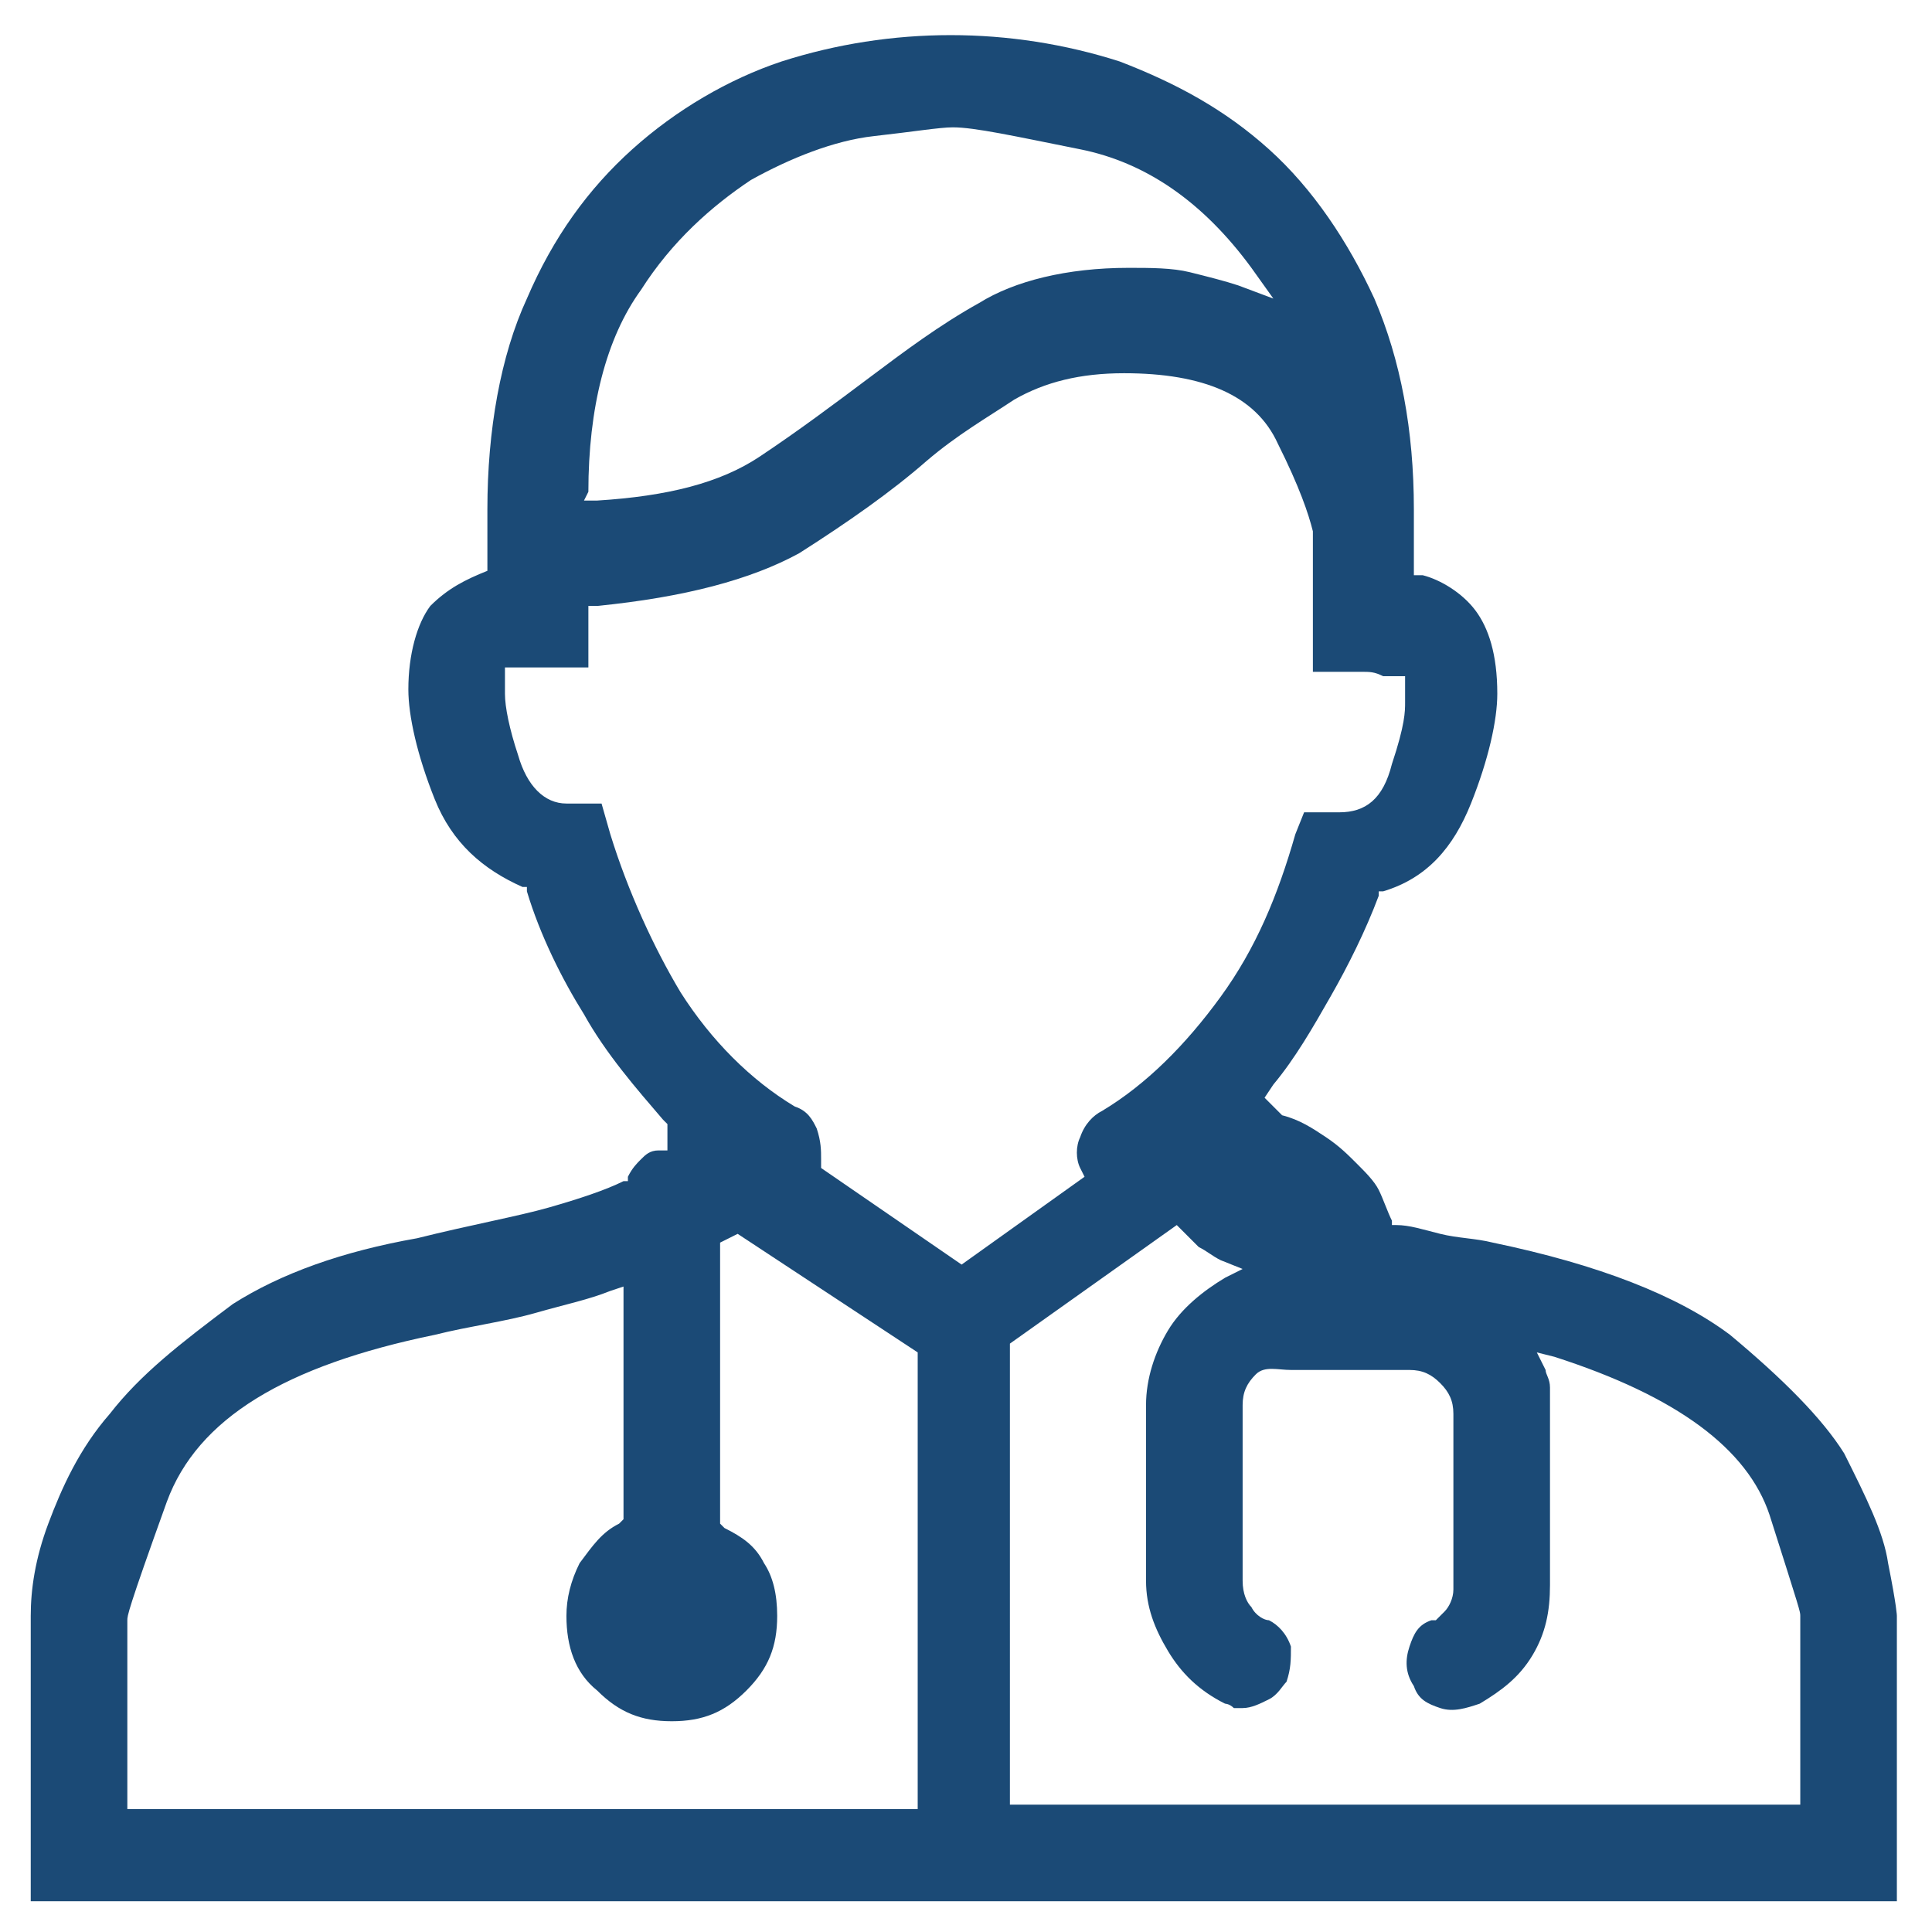 <?xml version="1.0" encoding="utf-8"?>
<!-- Generator: Adobe Illustrator 27.7.0, SVG Export Plug-In . SVG Version: 6.00 Build 0)  -->
<svg version="1.1" id="Layer_1" xmlns="http://www.w3.org/2000/svg" xmlns:xlink="http://www.w3.org/1999/xlink" x="0px" y="0px"
	 viewBox="0 0 44 44" style="enable-background:new 0 0 44 44;" xml:space="preserve">
<style type="text/css">
	.st0{fill:#1B4A76;}
</style>
<path class="st0" d="M2.5,32.2c-0.7,0.8-1.1,1.7-1.4,2.5c-0.3,0.8-0.4,1.5-0.4,2.1v6.5h42.5v-6.5c0,0,0-0.2-0.2-1.2
	c-0.1-0.7-0.5-1.5-1-2.5c-0.5-0.8-1.4-1.7-2.6-2.7c-1.2-0.9-3-1.6-5.4-2.1c-0.4-0.1-0.8-0.1-1.2-0.2c-0.4-0.1-0.7-0.2-1-0.2l-0.1,0
	l0-0.1c-0.1-0.2-0.2-0.5-0.3-0.7c-0.1-0.2-0.3-0.4-0.5-0.6c-0.2-0.2-0.4-0.4-0.7-0.6c-0.3-0.2-0.6-0.4-1-0.5L28.8,25l0.2-0.3
	c0.5-0.6,0.9-1.3,1.3-2c0.4-0.7,0.8-1.5,1.1-2.3l0-0.1l0.1,0c1-0.3,1.6-1,2-2c0.4-1,0.6-1.9,0.6-2.5c0-0.9-0.2-1.5-0.5-1.9
	c-0.3-0.4-0.8-0.7-1.2-0.8l-0.2,0v-1.5c0-1.8-0.3-3.4-0.9-4.8c-0.6-1.3-1.4-2.5-2.4-3.4c-1-0.9-2.1-1.5-3.4-2
	c-2.5-0.8-5.2-0.8-7.7,0c-1.2,0.4-2.4,1.1-3.4,2c-1,0.9-1.8,2-2.4,3.4c-0.6,1.3-0.9,3-0.9,4.8V13L11.1,13c-0.5,0.2-0.9,0.4-1.3,0.8
	c-0.3,0.4-0.5,1.1-0.5,1.9c0,0.6,0.2,1.5,0.6,2.5c0.4,1,1.1,1.6,2,2l0.1,0l0,0.1c0.3,1,0.8,2,1.3,2.8c0.5,0.9,1.2,1.7,1.8,2.4
	l0.1,0.1v0.6l-0.2,0c-0.2,0-0.3,0.1-0.4,0.2c-0.1,0.1-0.2,0.2-0.3,0.4l0,0.1l-0.1,0c-0.4,0.2-1,0.4-1.7,0.6c-0.7,0.2-1.8,0.4-3,0.7
	c-1.7,0.3-3.1,0.8-4.2,1.5C4.1,30.6,3.2,31.3,2.5,32.2z M29.4,31.2h2.7c0.3,0,0.5,0.1,0.7,0.3s0.3,0.4,0.3,0.7v4
	c0,0.2-0.1,0.4-0.2,0.5c-0.1,0.1-0.2,0.2-0.2,0.2l-0.1,0c-0.3,0.1-0.4,0.3-0.5,0.6c-0.1,0.3-0.1,0.6,0.1,0.9
	c0.1,0.3,0.3,0.4,0.6,0.5c0.3,0.1,0.6,0,0.9-0.1c0.5-0.3,0.9-0.6,1.2-1.1c0.3-0.5,0.4-1,0.4-1.6v-4c0-0.2,0-0.3,0-0.5
	c0-0.2-0.1-0.3-0.1-0.4L35,30.8l0.4,0.1c2.8,0.9,4.4,2.1,4.9,3.6c0.7,2.2,0.7,2.2,0.7,2.3v4.3h-18V30.6l3.8-2.7l0.1,0.1
	c0.1,0.1,0.3,0.3,0.4,0.4c0.2,0.1,0.3,0.2,0.5,0.3l0.5,0.2l-0.4,0.2c-0.5,0.3-1,0.7-1.3,1.2c-0.3,0.5-0.5,1.1-0.5,1.7v4
	c0,0.6,0.2,1.1,0.5,1.6c0.3,0.5,0.7,0.9,1.3,1.2c0,0,0.1,0,0.2,0.1c0.1,0,0.2,0,0.2,0c0.2,0,0.4-0.1,0.6-0.2
	c0.2-0.1,0.3-0.3,0.4-0.4c0.1-0.3,0.1-0.5,0.1-0.8c-0.1-0.3-0.3-0.5-0.5-0.6c-0.1,0-0.3-0.1-0.4-0.3c-0.1-0.1-0.2-0.3-0.2-0.6v-4
	c0-0.3,0.1-0.5,0.3-0.7S29.1,31.2,29.4,31.2z M13.4,11.2c0-1.9,0.4-3.5,1.2-4.6c0.7-1.1,1.6-1.9,2.5-2.5c0.9-0.5,1.9-0.9,2.8-1
	c0.9-0.1,1.5-0.2,1.8-0.2c0.5,0,1.4,0.2,2.9,0.5c1.5,0.3,2.8,1.2,3.9,2.7l0.5,0.7l-0.8-0.3c-0.3-0.1-0.7-0.2-1.1-0.3
	c-0.4-0.1-0.9-0.1-1.4-0.1c-1.4,0-2.6,0.3-3.4,0.8c-0.9,0.5-1.7,1.1-2.5,1.7c-0.8,0.6-1.6,1.2-2.5,1.8c-0.9,0.6-2.1,0.9-3.7,1
	l-0.3,0L13.4,11.2z M13.9,19l-0.2-0.7h-0.8c-0.5,0-0.9-0.4-1.1-1.1c-0.2-0.6-0.3-1.1-0.3-1.4v-0.6h0.2c0,0,0.1,0,0.1,0
	c0.1,0,0.3,0,0.5,0h1.1v-1.4l0.2,0c2-0.2,3.5-0.6,4.6-1.2c1.1-0.7,2.1-1.4,2.9-2.1c0.7-0.6,1.4-1,2-1.4c0.7-0.4,1.5-0.6,2.5-0.6
	c1.8,0,3,0.5,3.5,1.6c0.5,1,0.7,1.6,0.8,2l0,3.2h1.1c0.2,0,0.3,0,0.5,0.1c0.1,0,0.1,0,0.1,0H32l0,0.6c0,0.2,0,0.5-0.3,1.4
	c-0.2,0.8-0.6,1.1-1.2,1.1h-0.8L29.5,19c-0.4,1.4-0.9,2.6-1.7,3.7c-0.8,1.1-1.7,2-2.7,2.6c-0.2,0.1-0.4,0.3-0.5,0.6
	c-0.1,0.2-0.1,0.5,0,0.7l0.1,0.2l-2.8,2l-3.2-2.2l0-0.2c0-0.2,0-0.4-0.1-0.7c-0.1-0.2-0.2-0.4-0.5-0.5c-1-0.6-1.9-1.5-2.6-2.6
	C14.9,21.6,14.3,20.3,13.9,19z M9.9,30.4c0.8-0.2,1.6-0.3,2.3-0.5c0.7-0.2,1.2-0.3,1.7-0.5l0.3-0.1v5.3l-0.1,0.1
	c-0.4,0.2-0.6,0.5-0.9,0.9c-0.2,0.4-0.3,0.8-0.3,1.2c0,0.7,0.2,1.3,0.7,1.7c0.5,0.5,1,0.7,1.7,0.7c0.7,0,1.2-0.2,1.7-0.7
	c0.5-0.5,0.7-1,0.7-1.7c0-0.5-0.1-0.9-0.3-1.2c-0.2-0.4-0.5-0.6-0.9-0.8l-0.1-0.1v-6.4l0.4-0.2l4.1,2.7v10.4H2.9v-4.3
	c0-0.1,0-0.2,0.9-2.7C4.5,32.3,6.5,31.1,9.9,30.4z"/>
</svg>
